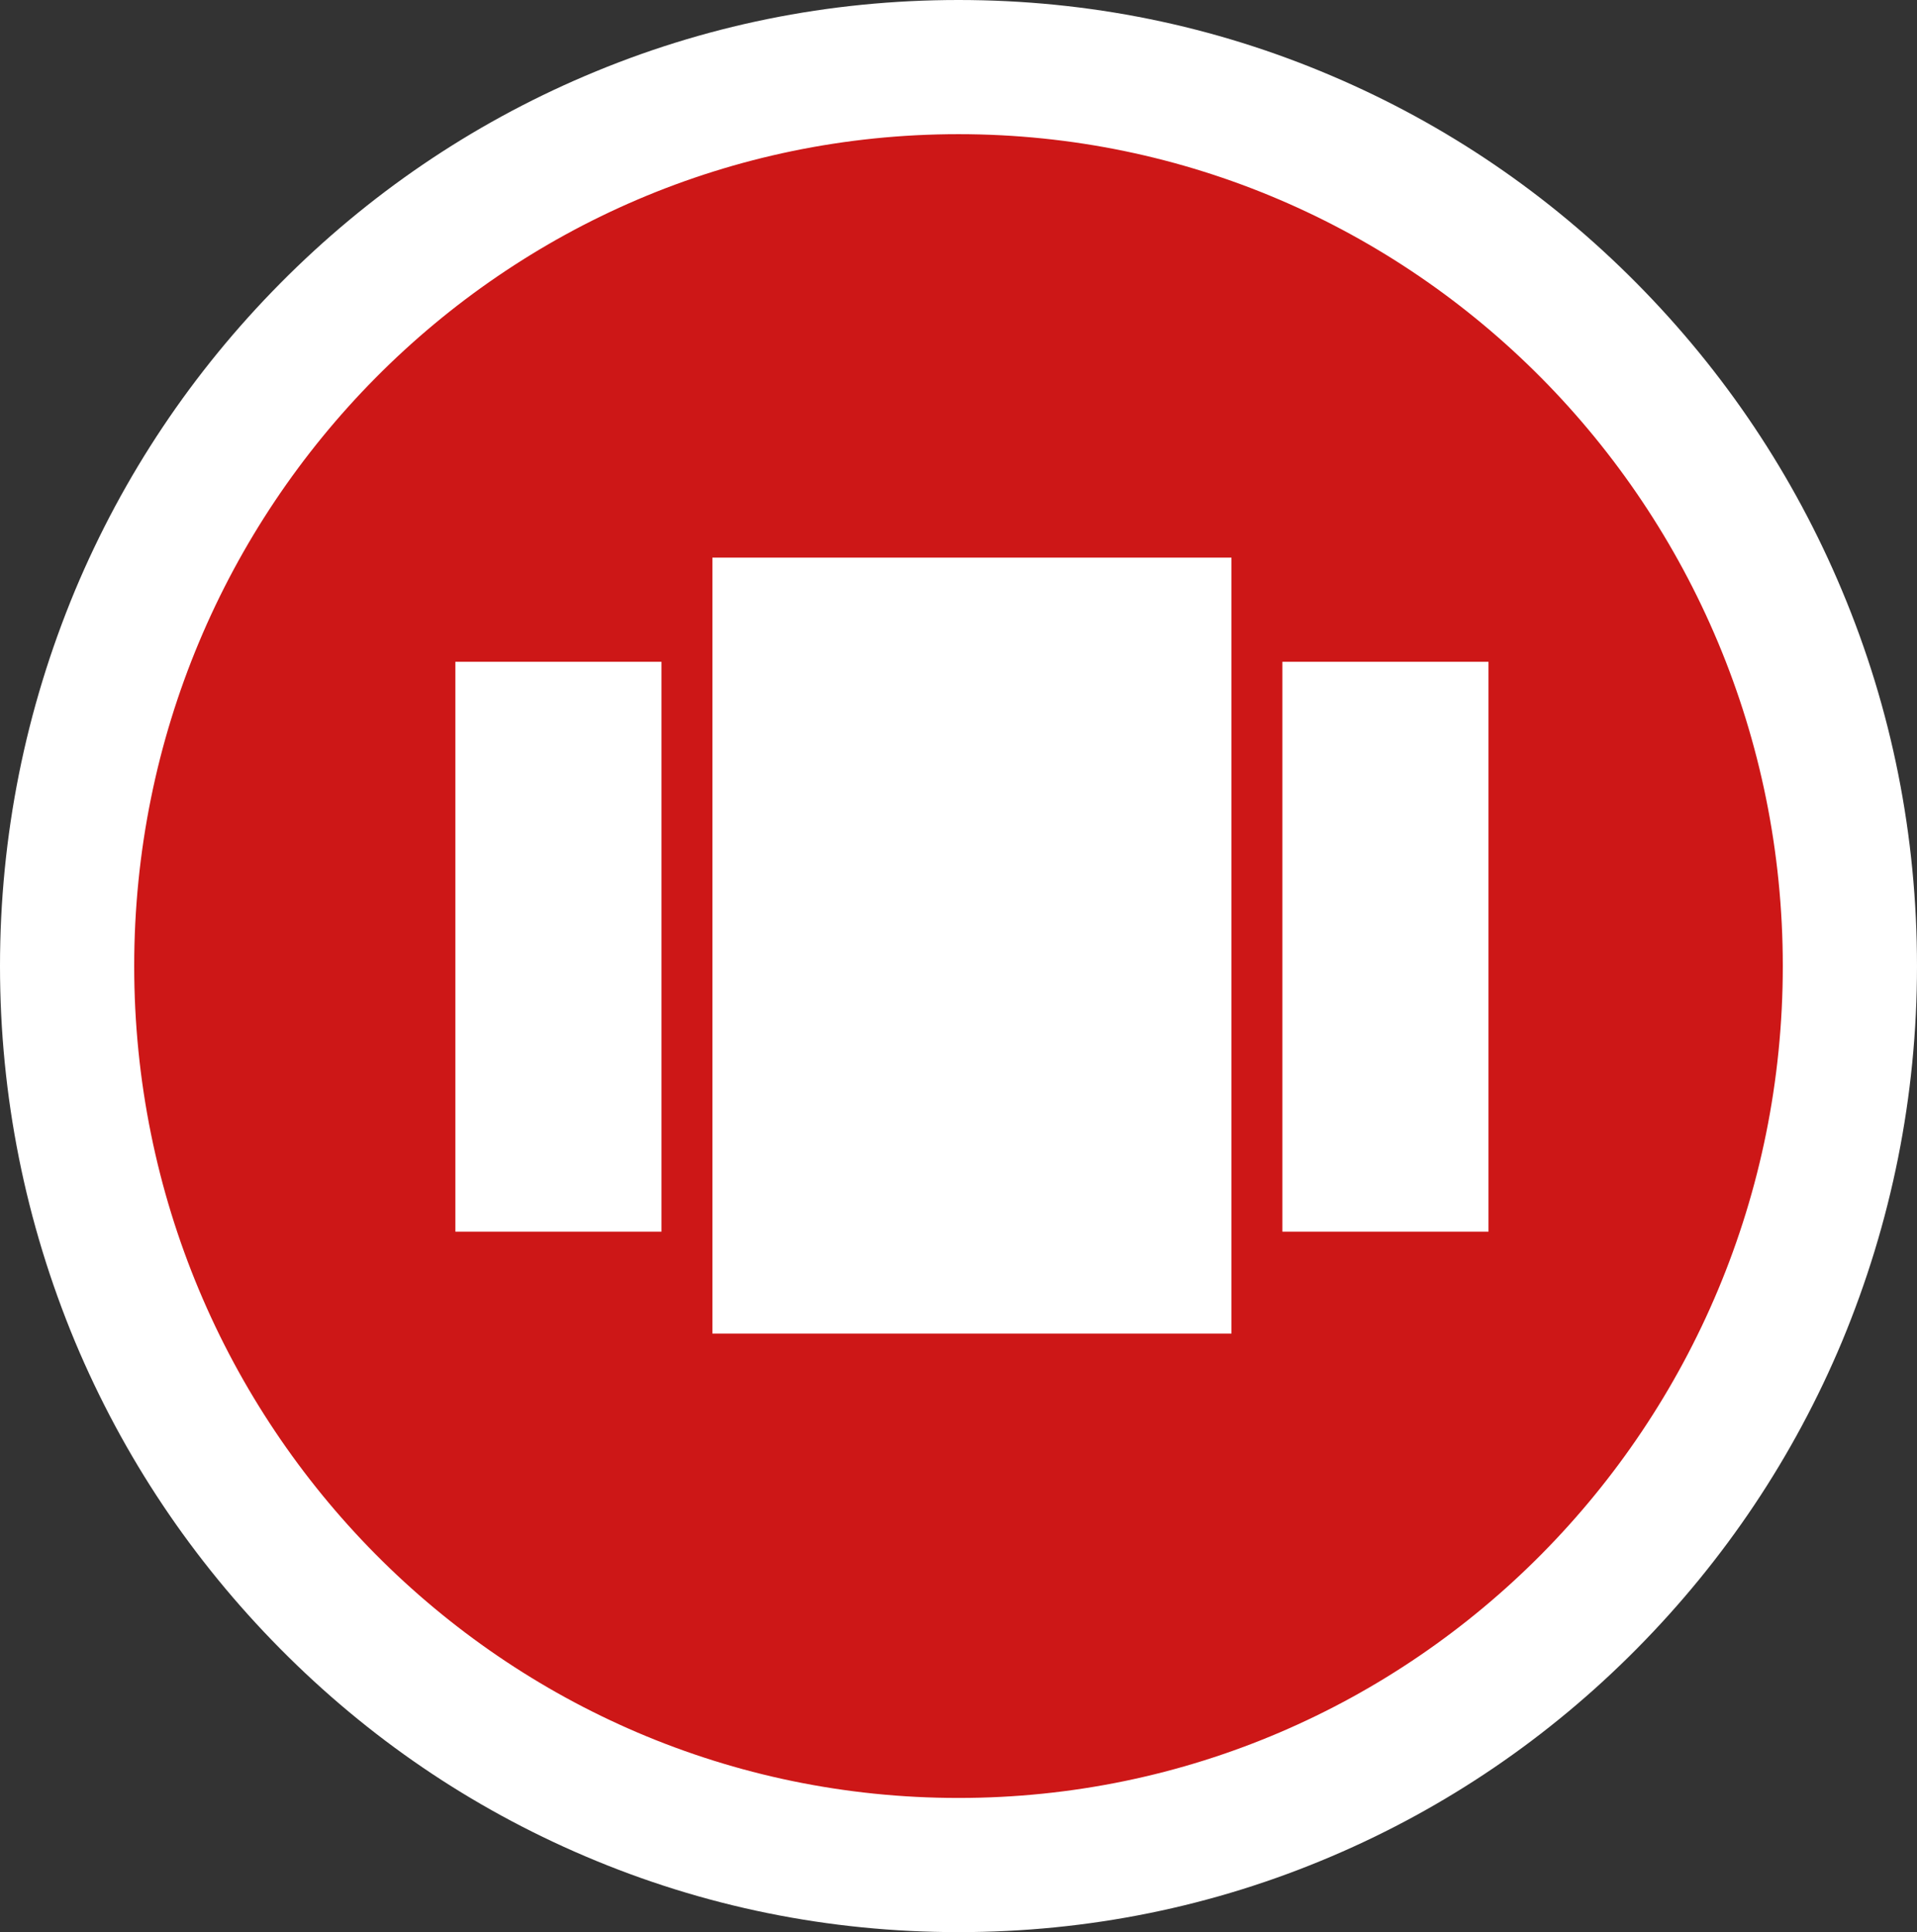 <svg xmlns="http://www.w3.org/2000/svg" xml:space="preserve" id="Ebene_1" x="0" y="0" version="1.1" viewBox="0 0 421.4 424.8"><rect x="0" y="0" width="421.4" height="424.8" fill="#333333" stroke="none"/><style>.st1{fill:#fff}</style><path d="M210.7 410.1c-26.5 0-52.1-5.2-76.3-15.6-23.3-10-44.3-24.2-62.3-42.4-18-18.1-32.1-39.3-42-62.8-10.2-24.4-15.4-50.2-15.4-76.9s5.2-52.5 15.4-76.9c9.9-23.5 24-44.7 42-62.8 18-18.2 38.9-32.4 62.3-42.4 24.1-10.3 49.8-15.5 76.3-15.5S262.8 20 287 30.3c23.3 10 44.3 24.2 62.3 42.4 18 18.1 32.1 39.3 42 62.8 10.2 24.4 15.4 50.2 15.4 76.9s-5.2 52.5-15.4 76.9c-9.9 23.5-24 44.7-42 62.8-18 18.2-38.9 32.4-62.3 42.4-24.2 10.3-49.9 15.6-76.3 15.6" style="fill:#cd1717"/><path d="M210.7 29.5c-100.1 0-181.2 81.9-181.2 182.9s81.1 182.9 181.2 182.9 181.2-81.9 181.2-182.9S310.7 29.5 210.7 29.5m0-29.5c28.5 0 56.1 5.6 82.1 16.7 25.1 10.7 47.6 26 67 45.6 19.3 19.5 34.5 42.2 45.1 67.5 11 26.2 16.5 54 16.5 82.6s-5.6 56.4-16.5 82.6c-10.6 25.3-25.8 48-45.1 67.5s-41.9 34.9-67 45.6c-26 11.1-53.6 16.7-82.1 16.7s-56.1-5.6-82.1-16.7c-25.1-10.7-47.6-26-67-45.6C42.3 343 27.1 320.3 16.5 295 5.6 268.8 0 241 0 212.4s5.6-56.4 16.5-82.6c10.6-25.3 25.8-48 45.1-67.5s41.9-34.9 67-45.6C154.6 5.6 182.2 0 210.7 0" class="st1"/><path d="M281.9 145.5h45.3v125.3h-45.3zM100.1 270.8V145.5h45.3v125.3zm56.5 22.4V122.6h114.1v170.6z" class="st1"/></svg>